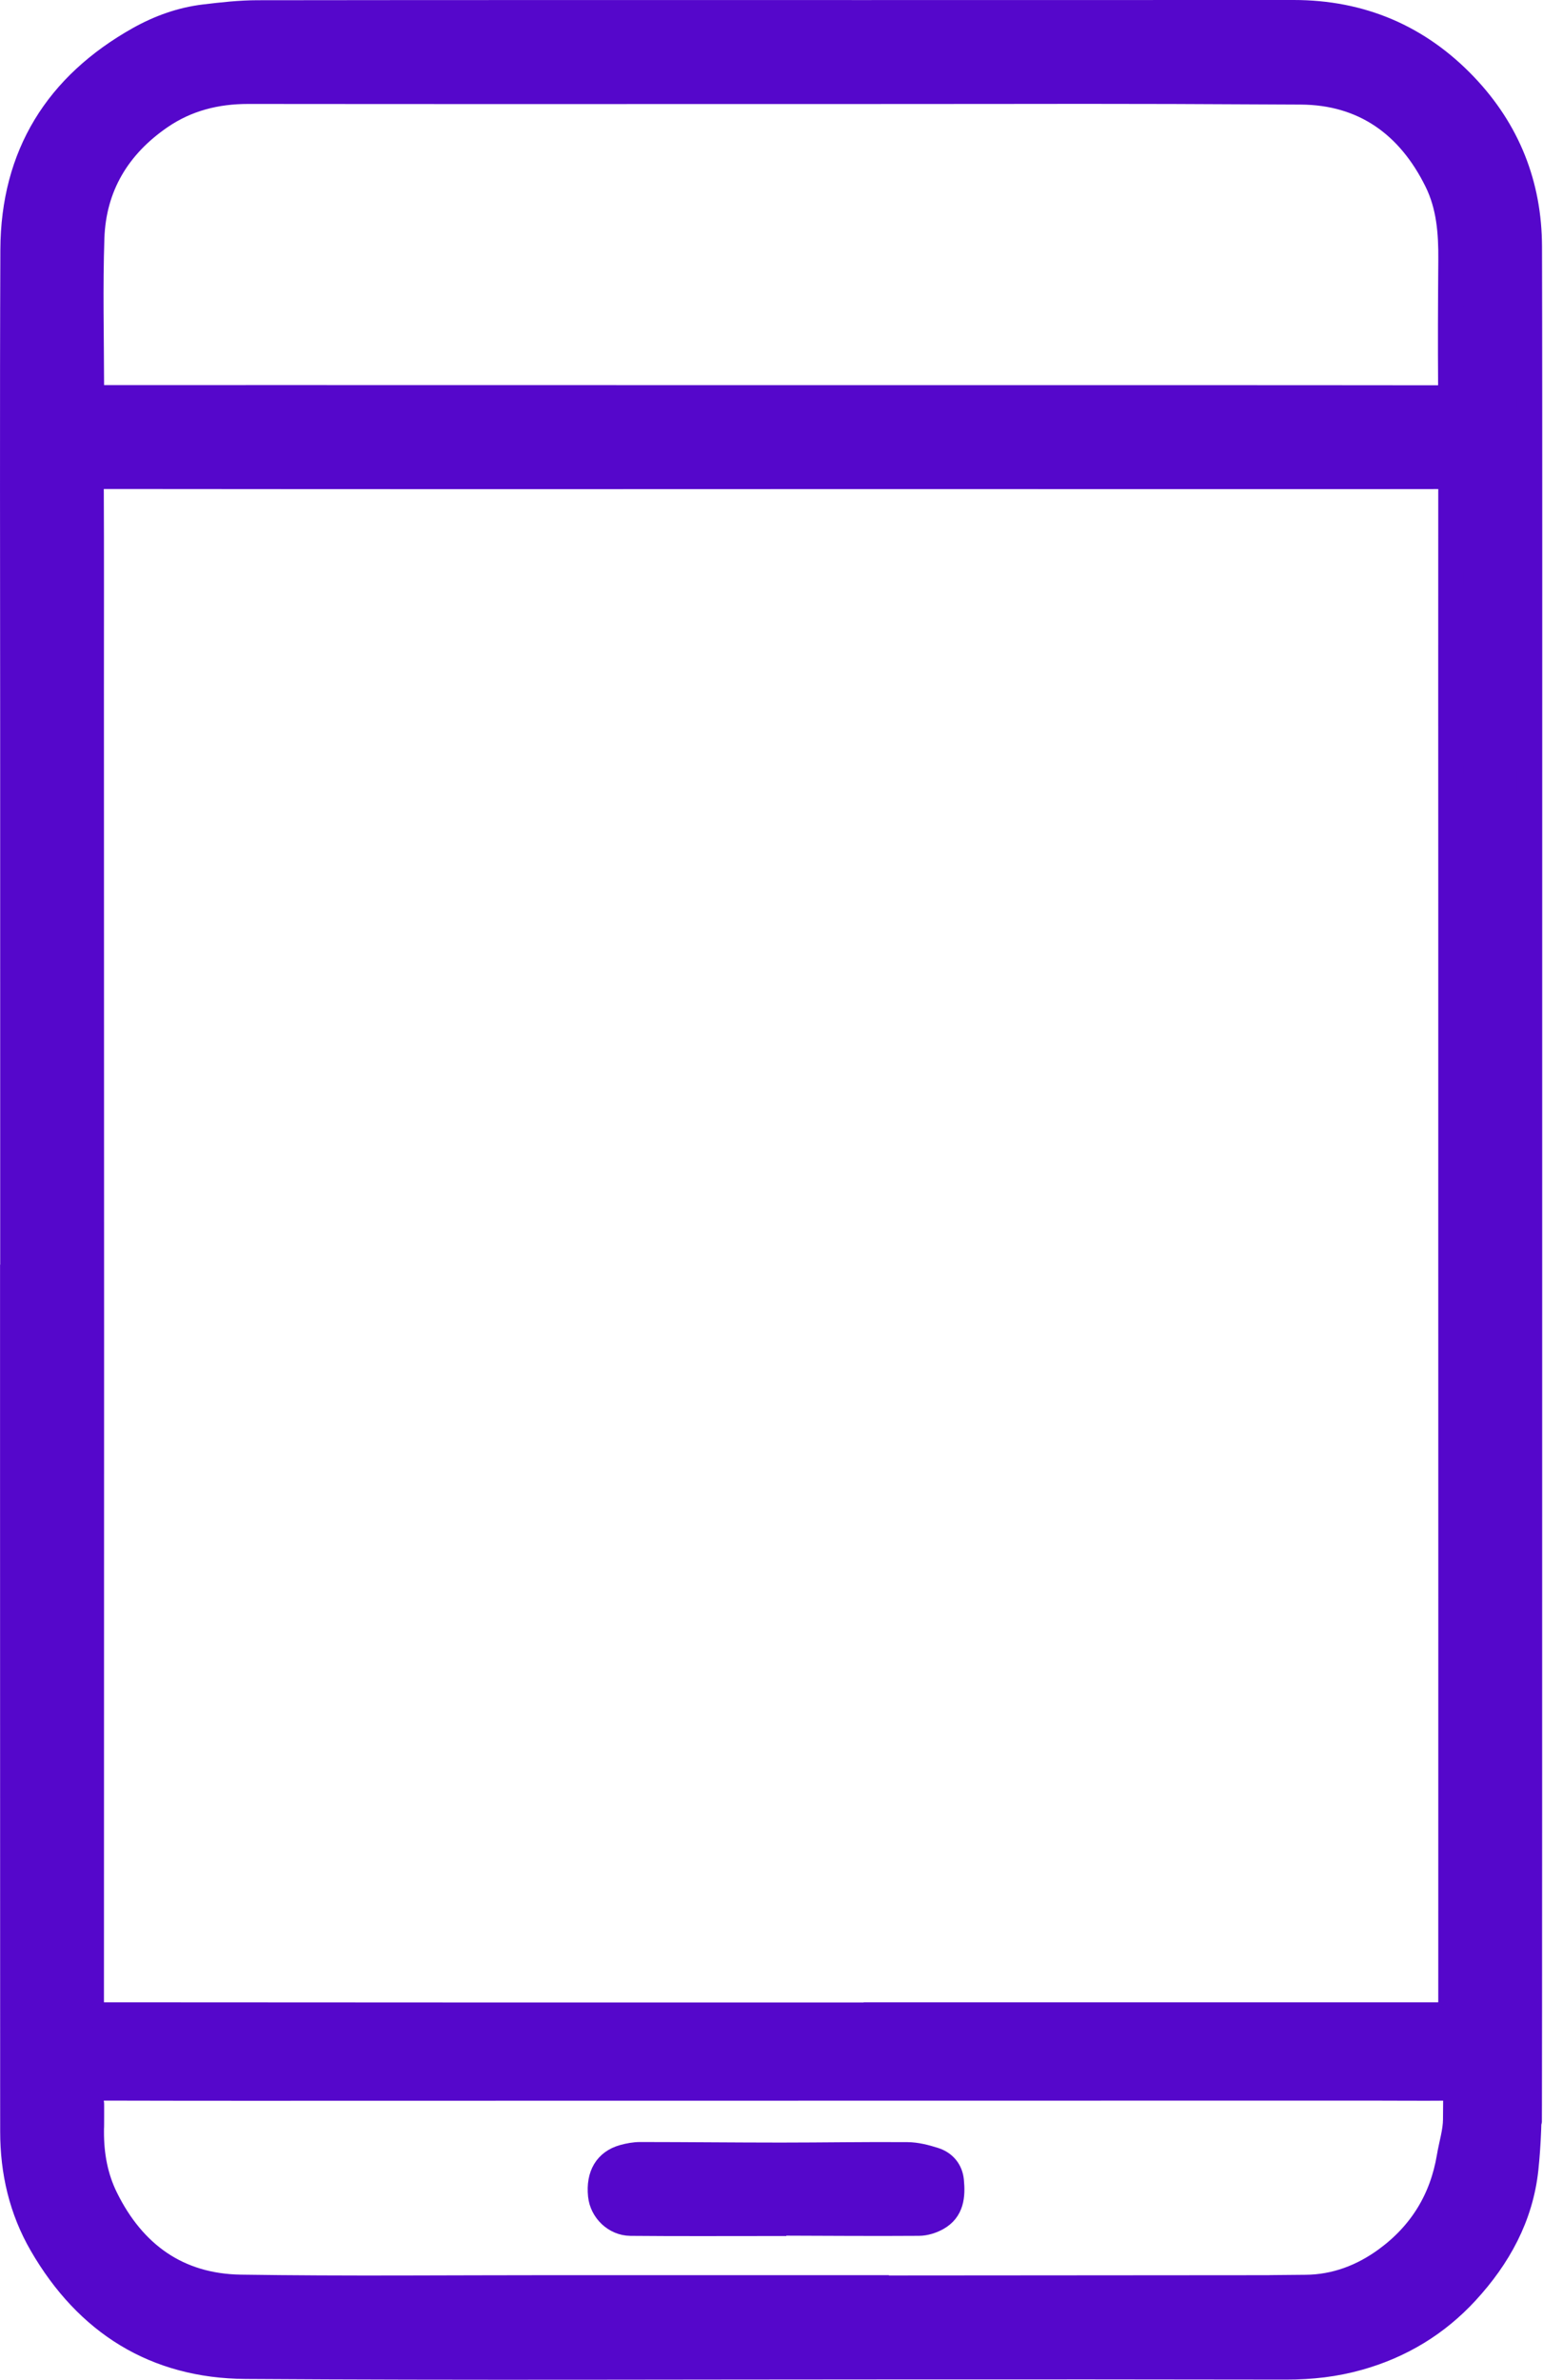 <?xml version="1.0" encoding="UTF-8"?>
<svg width="362px" height="558px" viewBox="0 0 362 558" version="1.1" xmlns="http://www.w3.org/2000/svg" xmlns:xlink="http://www.w3.org/1999/xlink">
    <title>Group 8</title>
    <g id="Page-1" stroke="none" stroke-width="1" fill="none" fill-rule="evenodd">
        <g id="Group-8" transform="translate(3, 3)" fill="#5507CB" stroke="#5507CB">
            <path d="M334.617,90.34 C336.616,90.345 337.408,89.827 337.392,87.677 C337.319,77.767 337.358,67.856 337.438,57.946 C337.489,51.564 337.018,45.287 334.14,39.455 C327.604,26.213 316.969,18.602 302.182,18.521 C251.801,18.247 250.986,18.394 200.604,18.391 C152.147,18.388 103.688,18.427 55.231,18.374 C47.718,18.366 40.782,20.12 34.606,24.358 C24.638,31.198 18.898,40.694 18.491,52.826 C18.107,64.307 18.396,75.812 18.418,87.307 C18.422,90.26 18.47,90.299 21.416,90.301 C34.767,90.311 48.117,90.29 61.468,90.291 C101.251,90.294 141.036,90.303 180.819,90.308 C188.114,90.309 311.838,90.29 334.617,90.34 L334.617,90.34 Z M202.549,533.478 L202.549,533.549 C203.03,533.549 203.512,533.55 203.993,533.549 C232.352,533.528 260.71,533.508 289.068,533.487 C310.338,533.47 282.038,533.536 303.307,533.389 C310.282,533.341 316.652,530.924 322.273,526.805 C330.462,520.804 335.407,512.745 337.08,502.704 C337.566,499.791 338.519,496.887 338.538,493.974 C338.662,475.734 338.563,507.063 338.603,488.823 C338.603,487.093 338.008,486.544 336.325,486.559 C330.273,486.613 324.221,486.546 318.169,486.548 C301.443,486.553 119.628,486.565 89.411,486.579 C66.634,486.59 43.857,486.605 21.079,486.546 C19.034,486.541 18.356,487.107 18.365,489.231 C18.446,508.297 18.452,477.794 18.396,496.86 C18.381,502.319 19.326,507.546 21.733,512.424 C28.213,525.561 38.732,533.133 53.458,533.355 C78.026,533.726 102.603,533.473 127.177,533.478 C152.3,533.482 177.424,533.478 202.549,533.478 L202.549,533.478 Z M202.618,469.542 L202.618,469.497 C262.995,469.497 273.803,469.498 334.18,469.496 C337.421,469.496 337.43,469.486 337.43,466.101 C337.436,437.394 337.44,400.426 337.44,371.719 C337.44,345.151 337.432,318.583 337.43,292.015 C337.43,264.273 337.44,236.53 337.432,208.788 C337.426,176.16 337.402,143.532 337.427,110.905 C337.428,109.333 337.01,108.662 335.35,108.675 C330.533,108.714 236.788,108.683 201.133,108.68 C176.831,108.677 152.528,108.7 128.227,108.7 C92.498,108.7 56.769,108.7 21.041,108.657 C19.193,108.657 18.342,109.027 18.351,111.152 C18.428,126.984 18.379,142.817 18.382,158.649 C18.393,209.108 18.42,259.567 18.421,310.027 C18.423,359.388 18.399,417.01 18.388,466.371 C18.388,469.465 18.417,469.493 21.485,469.496 C51.088,469.512 80.692,469.531 110.296,469.538 C141.07,469.545 171.843,469.542 202.618,469.542 L202.618,469.542 Z M0.044,296.537 C0.044,284.837 0.044,273.137 0.043,261.436 C0.041,230.183 0.037,198.929 0.037,167.676 C0.037,130.297 -0.072,92.919 0.084,55.542 C0.177,33.367 10.425,16.977 29.642,6.191 C34.367,3.54 39.516,1.68 44.956,1.027 C49.098,0.53 53.278,0.059 57.441,0.054 C104.941,-0.012 152.443,0.016 199.943,0.015 C249.99,0.013 250.468,0.017 300.515,0 C316.341,0 329.79,5.734 340.646,17.116 C350.644,27.6 355.732,40.277 355.769,54.832 C355.83,78.651 355.818,102.47 355.823,126.288 C355.827,158.985 355.815,191.682 355.812,224.379 C355.81,246.82 355.812,269.261 355.81,291.702 C355.807,334.449 355.805,377.196 355.799,419.942 C355.785,505.651 355.707,500.481 355.737,487.051 C355.723,493.228 355.581,499.44 354.923,505.573 C353.722,516.766 348.508,526.207 340.981,534.382 C334.084,541.872 325.675,546.966 315.835,549.753 C310.229,551.341 304.582,551.975 298.758,551.966 C251.808,551.895 254.428,551.925 207.478,551.925 C156.534,551.925 105.588,552.151 54.646,551.818 C33.453,551.678 17.465,541.64 6.823,523.273 C2.096,515.113 0.048,506.226 0.042,496.845 C0.027,472.682 0.037,498.09 0.033,473.927 C0.027,431.731 0.018,381.273 0.011,339.076 C0.01,324.897 0.011,310.716 0.011,296.537 L0.044,296.537 Z" id="Fill-1" stroke-width="6"></path>
            <path d="M178.978,518.799 C167.63,518.799 156.28,518.865 144.933,518.761 C141.031,518.725 137.834,515.543 137.452,511.813 C136.952,506.93 138.947,503.552 143.143,502.38 C144.452,502.016 145.841,501.758 147.192,501.759 C158.195,501.765 169.197,501.887 180.2,501.889 C190.1,501.89 200,501.71 209.9,501.786 C212.052,501.803 214.26,502.374 216.333,503.034 C218.801,503.818 220.39,505.708 220.645,508.309 C220.997,511.915 220.706,515.478 217.067,517.496 C215.743,518.231 214.102,518.744 212.601,518.754 C202.012,518.829 191.421,518.746 180.831,518.714 C180.213,518.713 179.596,518.713 178.978,518.713 L178.978,518.799 Z" id="Fill-4" stroke-width="5"></path>
        </g>
    </g>
</svg>